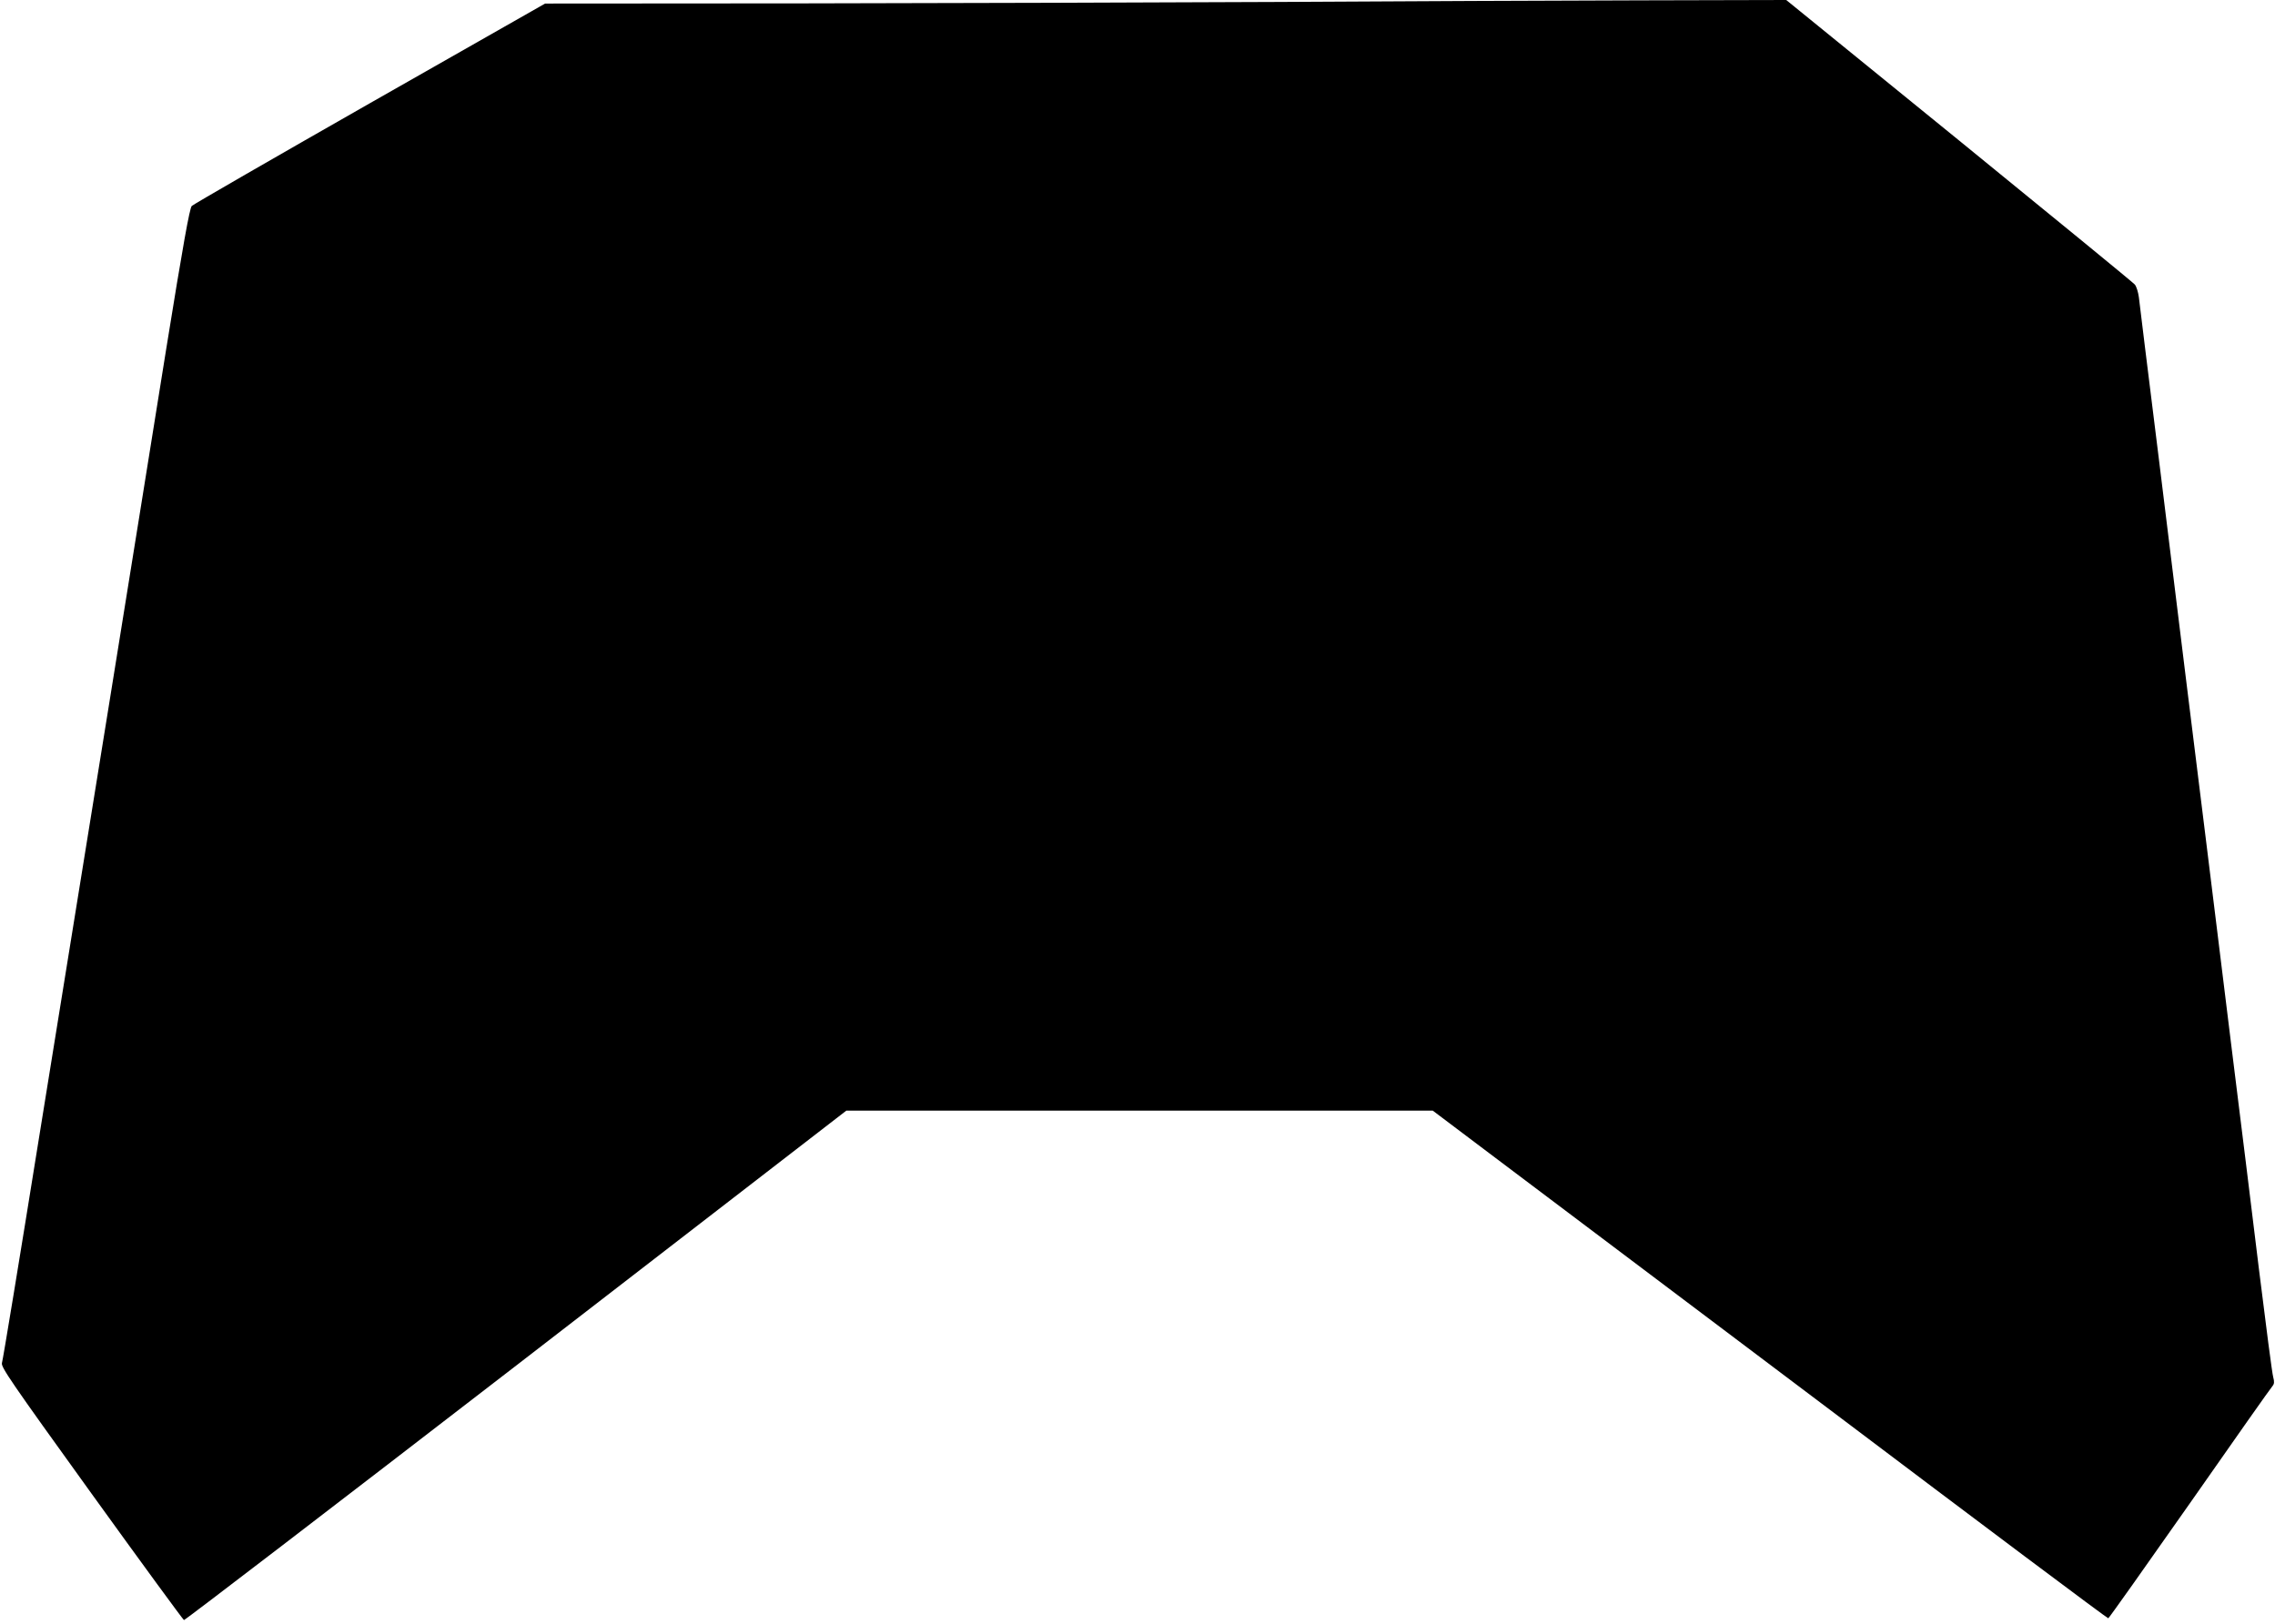 <?xml version="1.0" standalone="no"?>
<!DOCTYPE svg PUBLIC "-//W3C//DTD SVG 20010904//EN"
 "http://www.w3.org/TR/2001/REC-SVG-20010904/DTD/svg10.dtd">
<svg version="1.0" xmlns="http://www.w3.org/2000/svg"
 width="1280pt" height="914pt" viewBox="0 0 1280 914"
 preserveAspectRatio="xMidYMid meet">
<g transform="translate(0,914) scale(0.1,-0.1)"
fill="#000000" stroke="none">
<path d="M7195 9129 c-665 -3 -1866 -7 -2669 -8 l-1459 -1 -986 -561 c-542
-309 -993 -569 -1002 -578 -12 -12 -49 -217 -144 -806 -69 -434 -214 -1330
-320 -1990 -107 -660 -284 -1760 -395 -2445 -110 -685 -204 -1256 -209 -1270
-7 -22 47 -101 503 -734 281 -390 516 -711 521 -713 6 -1 846 643 1869 1432
l1858 1435 1650 0 1649 0 317 -239 c174 -131 1028 -774 1897 -1429 869 -656
1583 -1191 1587 -1189 4 1 210 292 459 647 248 355 457 652 465 660 10 12 11
24 4 50 -6 19 -41 291 -80 605 -38 314 -108 878 -155 1255 -46 377 -112 906
-145 1175 -33 270 -83 672 -111 895 -27 223 -97 785 -154 1250 -58 465 -108
869 -111 898 -4 29 -14 61 -23 71 -9 11 -454 375 -988 810 l-973 791 -822 -2
c-453 -1 -1367 -5 -2033 -9z"/>
</g>
</svg>
